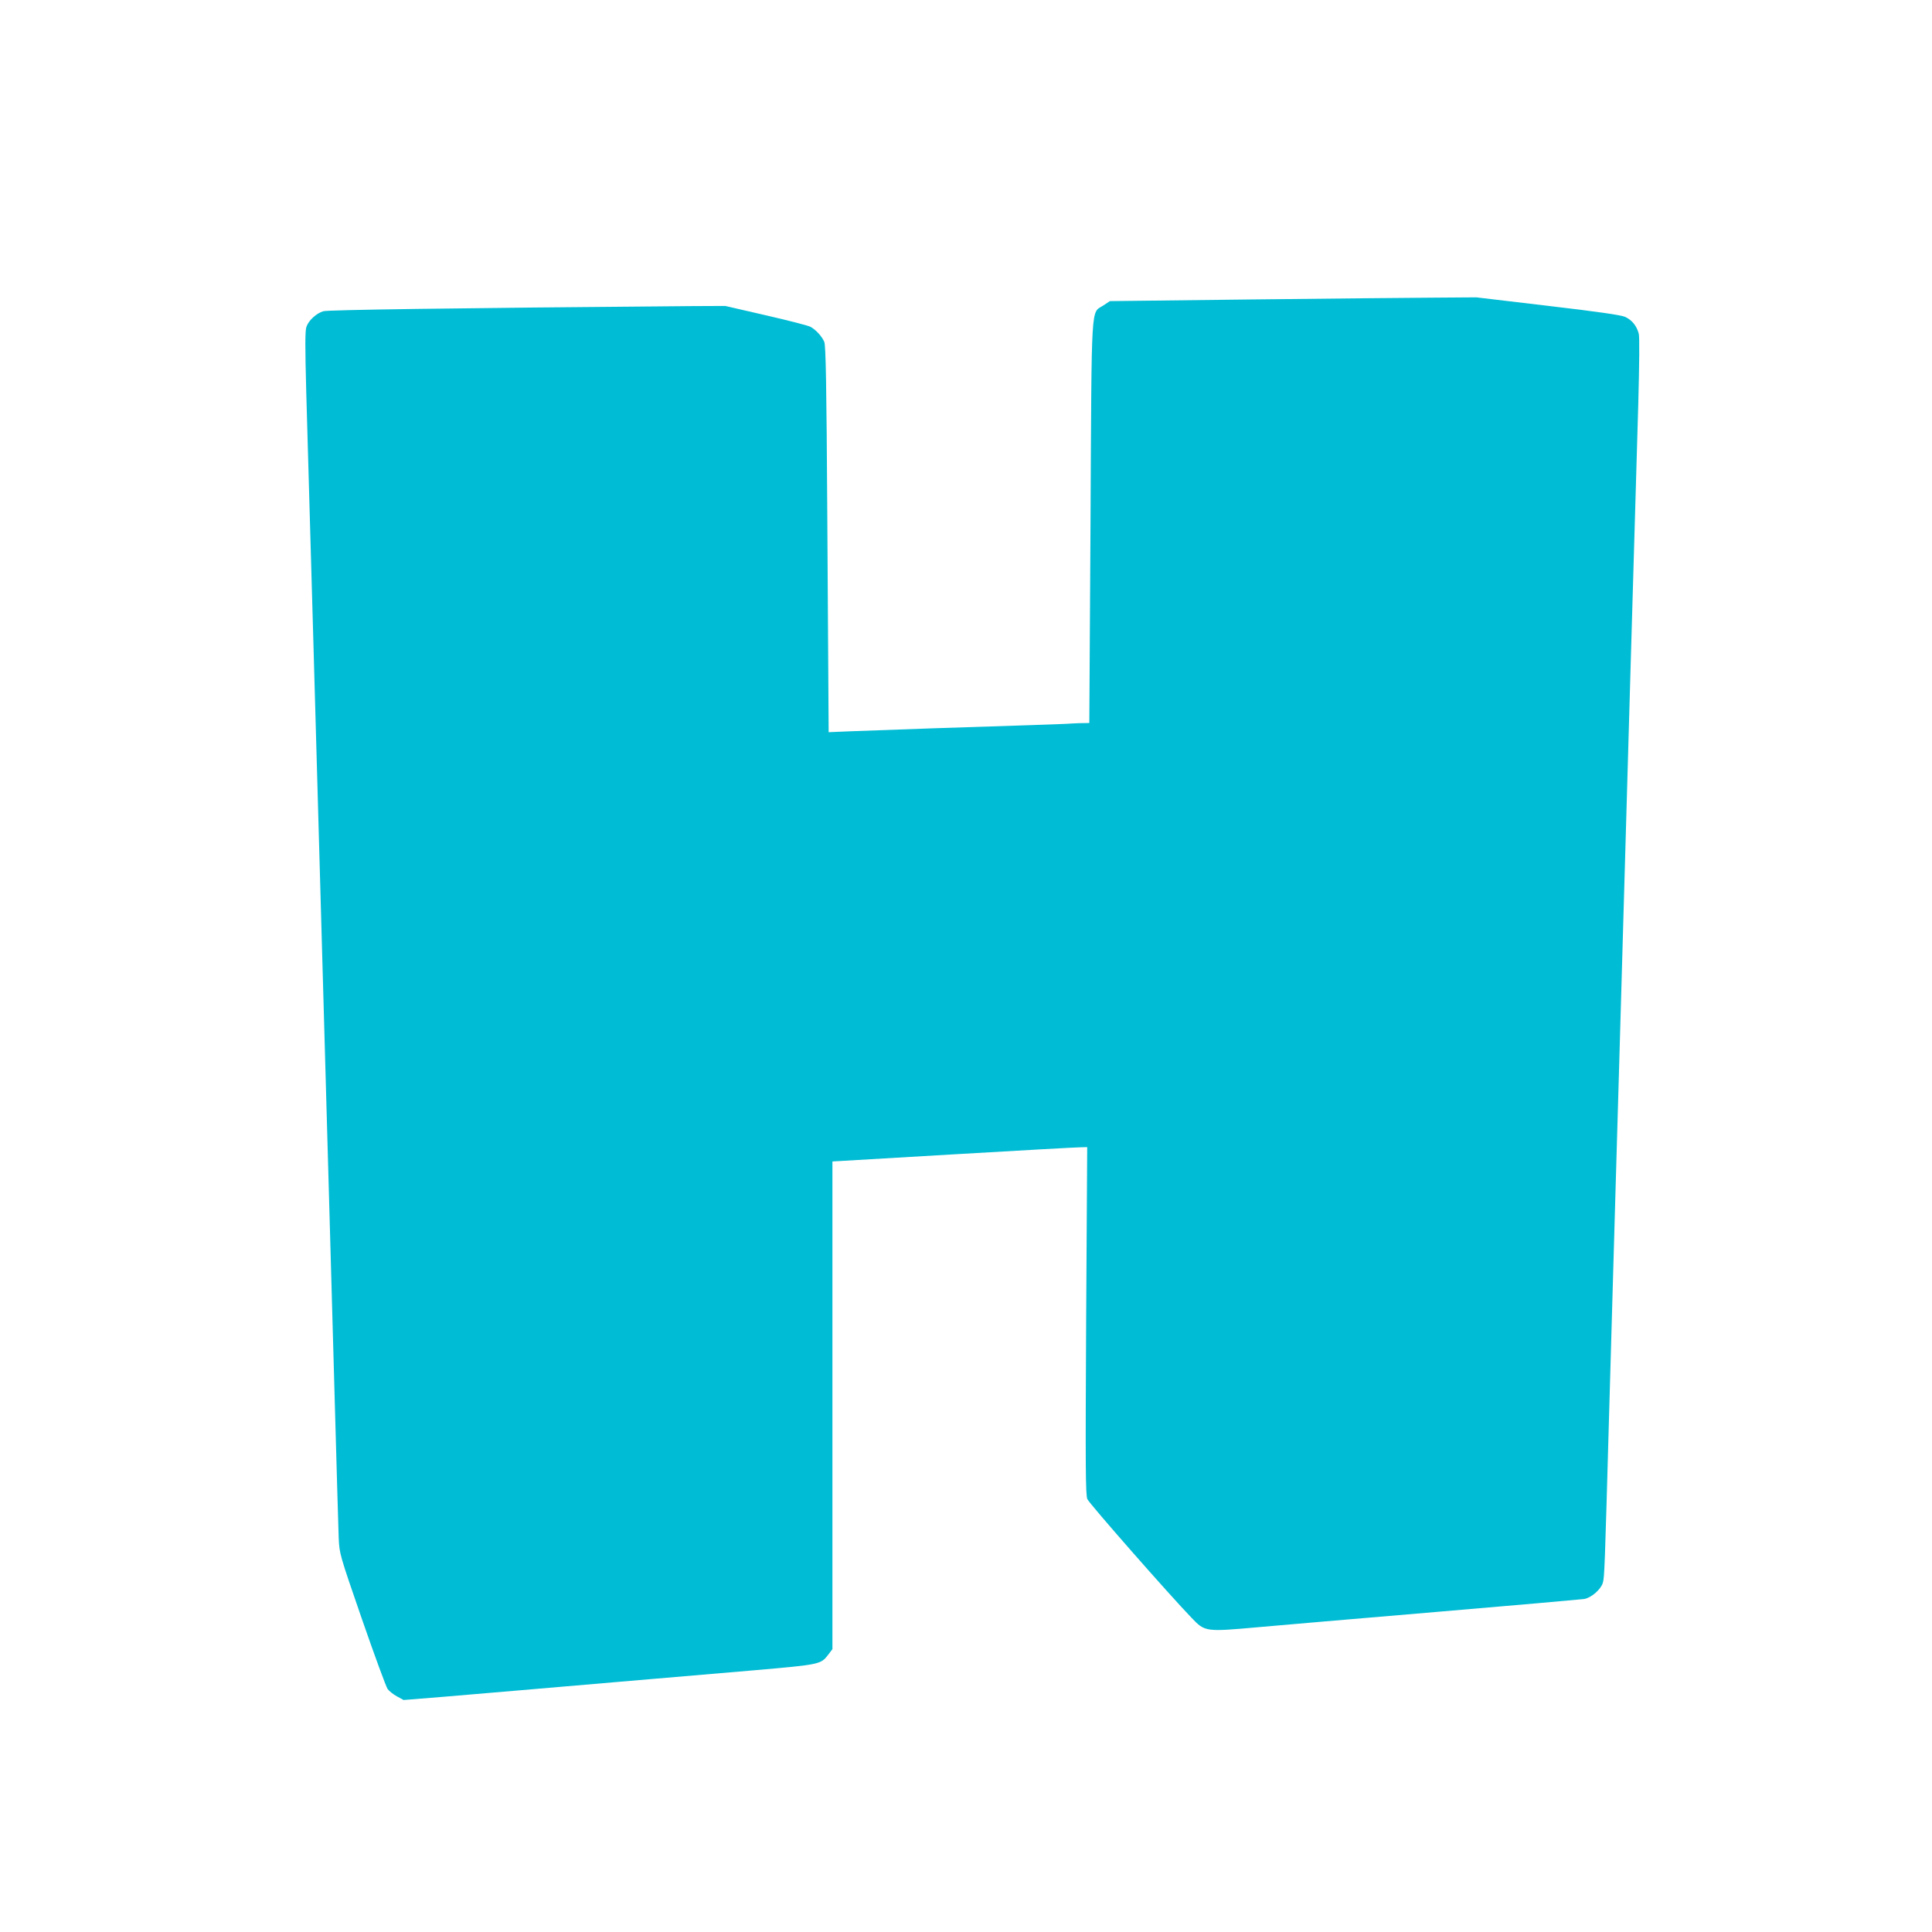 <?xml version="1.0" standalone="no"?>
<!DOCTYPE svg PUBLIC "-//W3C//DTD SVG 20010904//EN"
 "http://www.w3.org/TR/2001/REC-SVG-20010904/DTD/svg10.dtd">
<svg version="1.0" xmlns="http://www.w3.org/2000/svg"
 width="1280pt" height="1280pt" viewBox="0 0 1280 1280"
 preserveAspectRatio="xMidYMid meet">
<g transform="translate(0,1280) scale(0.1,-0.1)"
fill="#00bcd4" stroke="none">
<path d="M8289 10816 l-936 -11 -42 -28 c-85 -57 -78 60 -86 -1439 l-8 -1328
-61 -1 c-33 -1 -70 -3 -81 -4 -11 -1 -119 -5 -240 -9 -308 -9 -1032 -34 -1202
-41 l-143 -6 -1 158 c-1 87 -4 662 -8 1278 -5 866 -10 1127 -20 1150 -15 36
-57 82 -92 100 -14 8 -147 42 -295 76 l-269 62 -220 -1 c-1603 -13 -2415 -25
-2443 -34 -47 -14 -99 -63 -112 -104 -9 -27 -9 -130 -1 -432 6 -219 18 -629
26 -912 8 -283 17 -598 20 -700 3 -102 14 -500 25 -885 18 -654 29 -1044 80
-2840 11 -385 29 -1026 40 -1425 11 -399 22 -772 24 -830 5 -105 5 -106 155
-540 83 -239 159 -446 169 -460 10 -14 38 -36 62 -49 l44 -24 260 21 c245 21
701 59 1371 117 160 14 471 40 692 59 436 38 441 39 490 103 l28 37 0 1615 0
1616 800 47 c440 26 820 47 844 47 l44 1 -7 -1150 c-5 -972 -4 -1155 8 -1182
12 -29 546 -637 690 -786 90 -94 90 -94 448 -62 122 11 648 56 1168 100 520
44 962 83 984 86 47 7 111 62 125 107 11 36 13 94 41 1092 33 1140 59 2068 65
2255 3 96 12 409 20 695 26 921 88 3062 109 3770 7 268 9 443 3 465 -14 52
-45 90 -91 111 -29 12 -179 34 -513 73 l-472 56 -278 -2 c-153 -1 -699 -6
-1214 -12z"/>
</g>
</svg>
